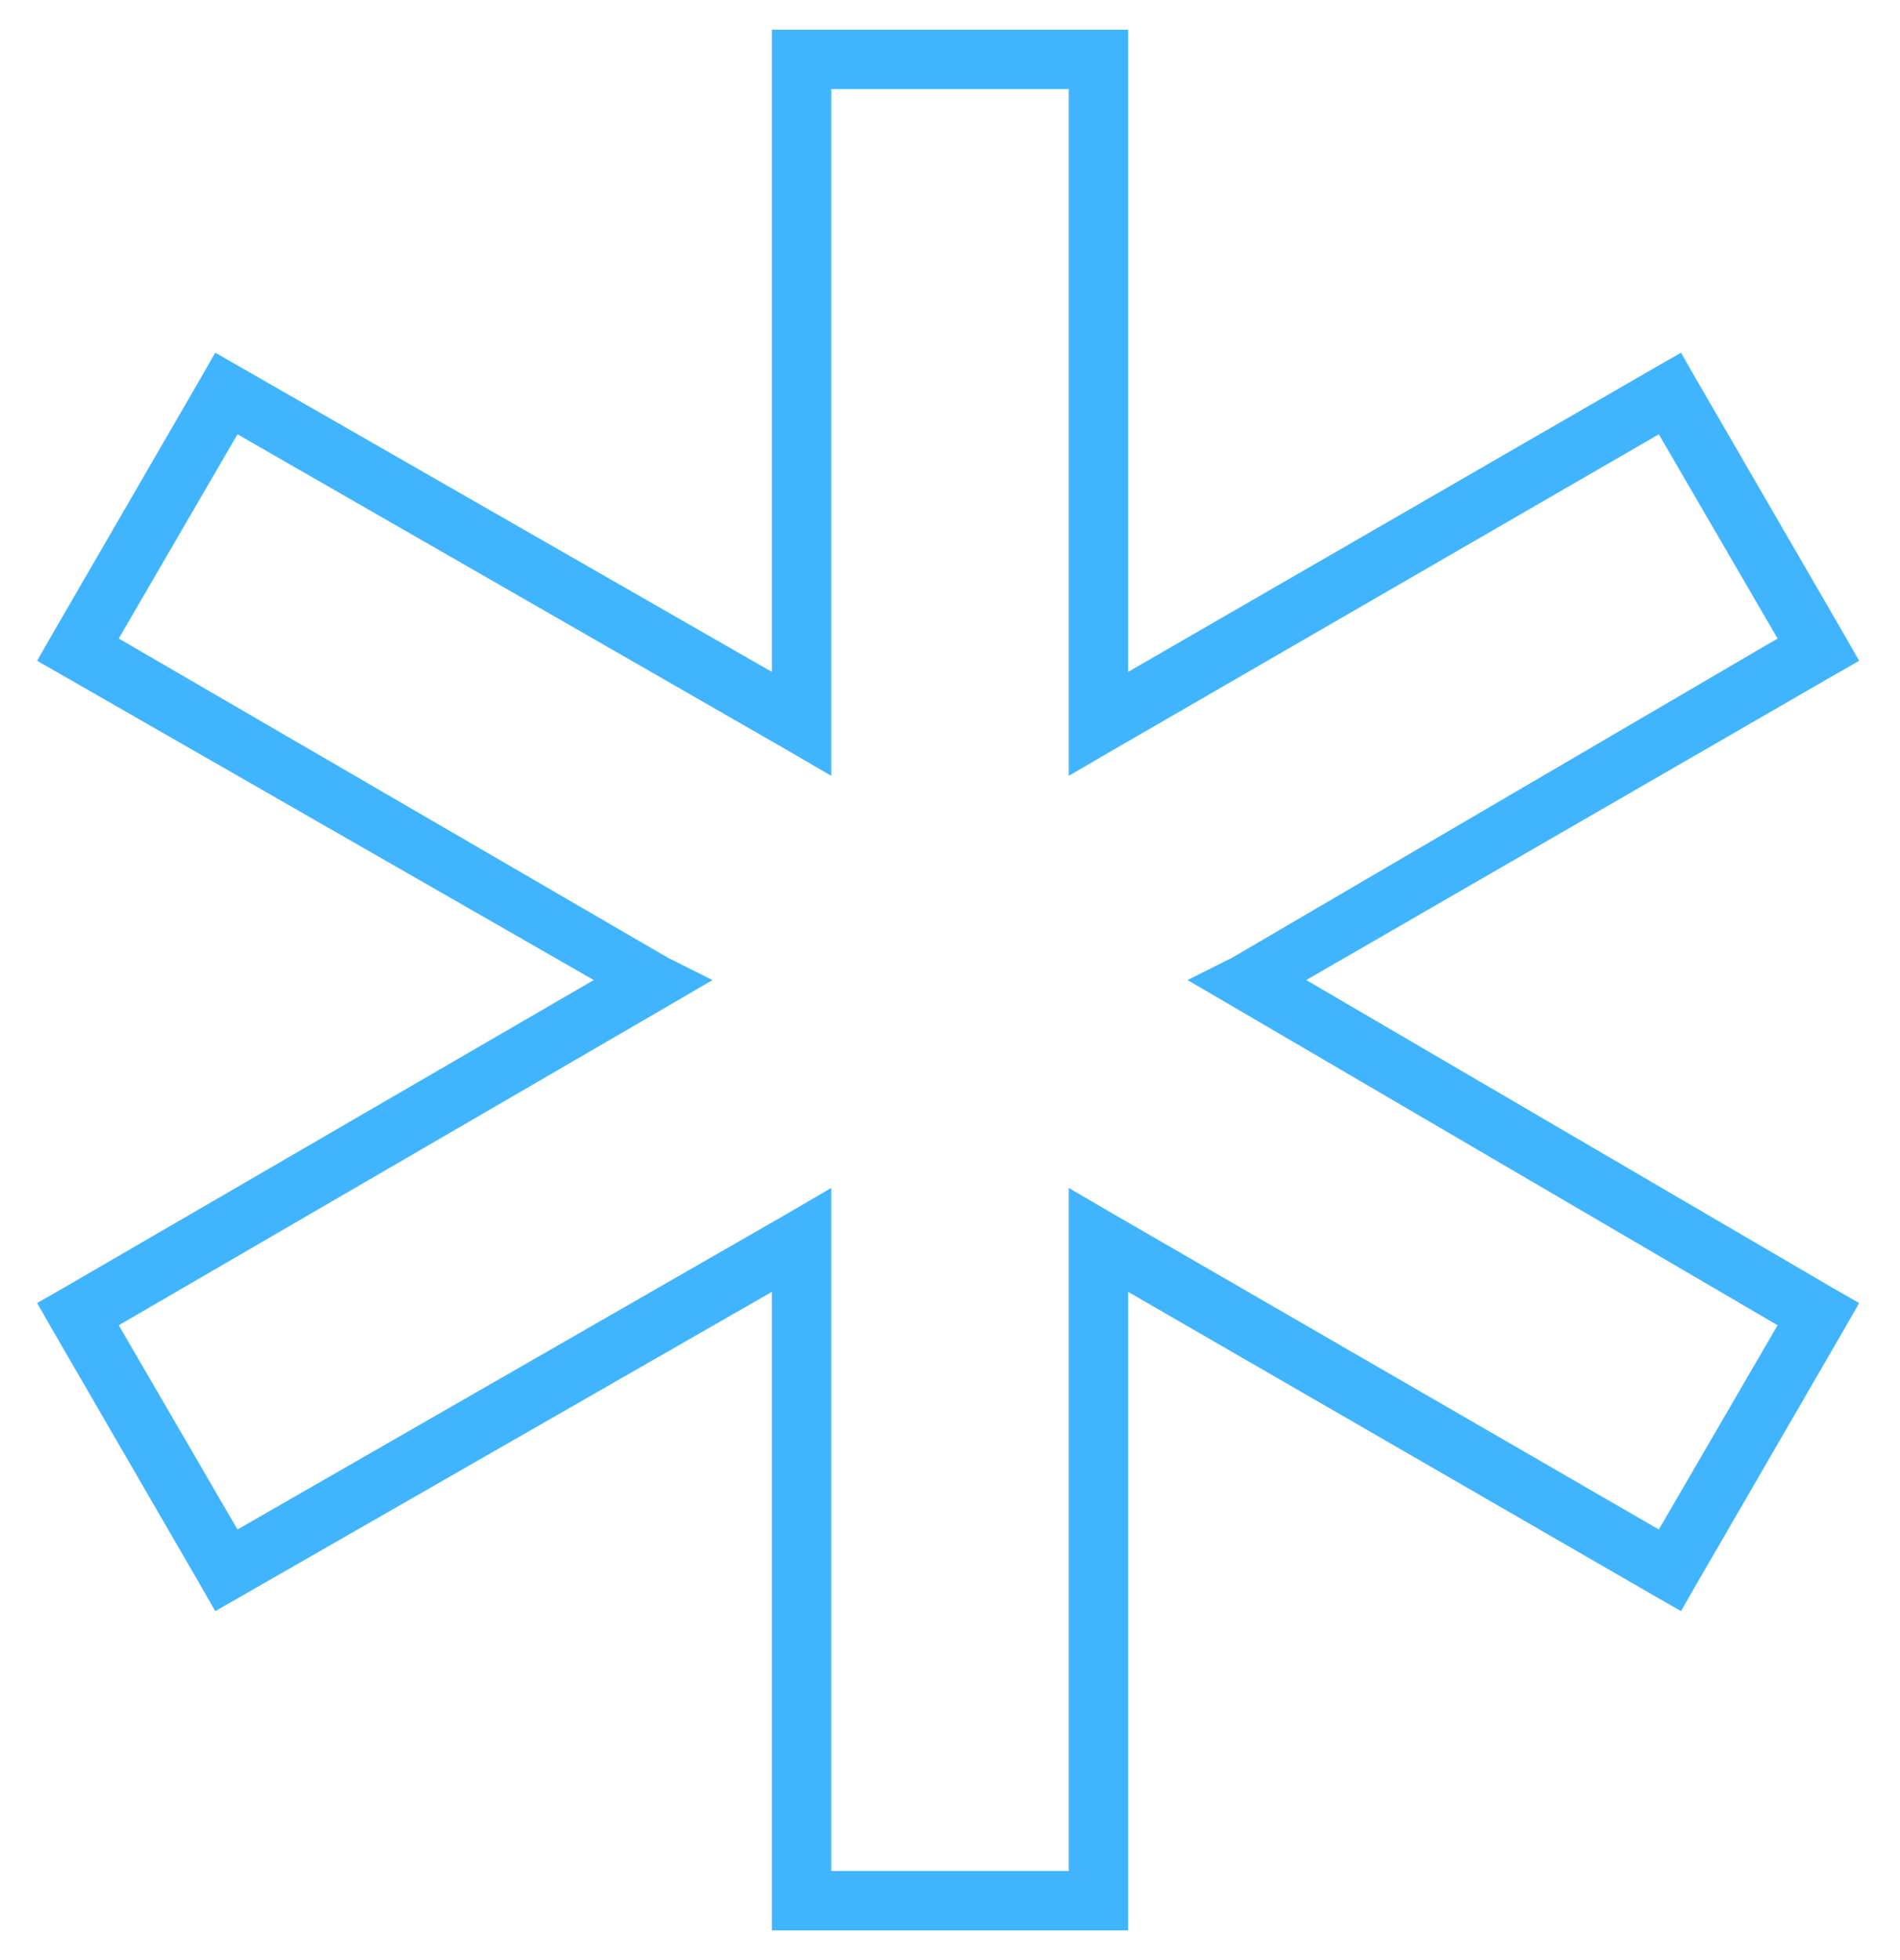 <?xml version="1.0" encoding="UTF-8"?> <svg xmlns="http://www.w3.org/2000/svg" width="32" height="33" viewBox="0 0 32 33" fill="none"><path d="M13 0.5H13.5H18.5H19V1V11.312L27.875 6.188L28.312 5.938L28.562 6.375L31.062 10.688L31.312 11.125L30.875 11.375L22 16.5L30.875 21.688L31.312 21.938L31.062 22.375L28.562 26.688L28.312 27.125L27.875 26.875L19 21.75V32V32.5H18.5H13.5H13V32V21.75L4.062 26.875L3.625 27.125L3.375 26.688L0.875 22.375L0.625 21.938L1.062 21.688L10 16.5L1.062 11.375L0.625 11.125L0.875 10.688L3.375 6.375L3.625 5.938L4.062 6.188L13 11.312V1V0.5ZM14 1.5V12.188V13.062L13.25 12.625L4 7.312L2 10.75L11.25 16.125L12 16.5L11.25 16.938L2 22.312L4 25.75L13.25 20.438L14 20V20.875V31.5H18V20.875V20L18.75 20.438L27.938 25.75L29.938 22.312L20.75 16.938L20 16.5L20.75 16.125L29.938 10.75L27.938 7.312L18.75 12.625L18 13.062V12.188V1.5H14Z" fill="#41B4FF"></path></svg> 